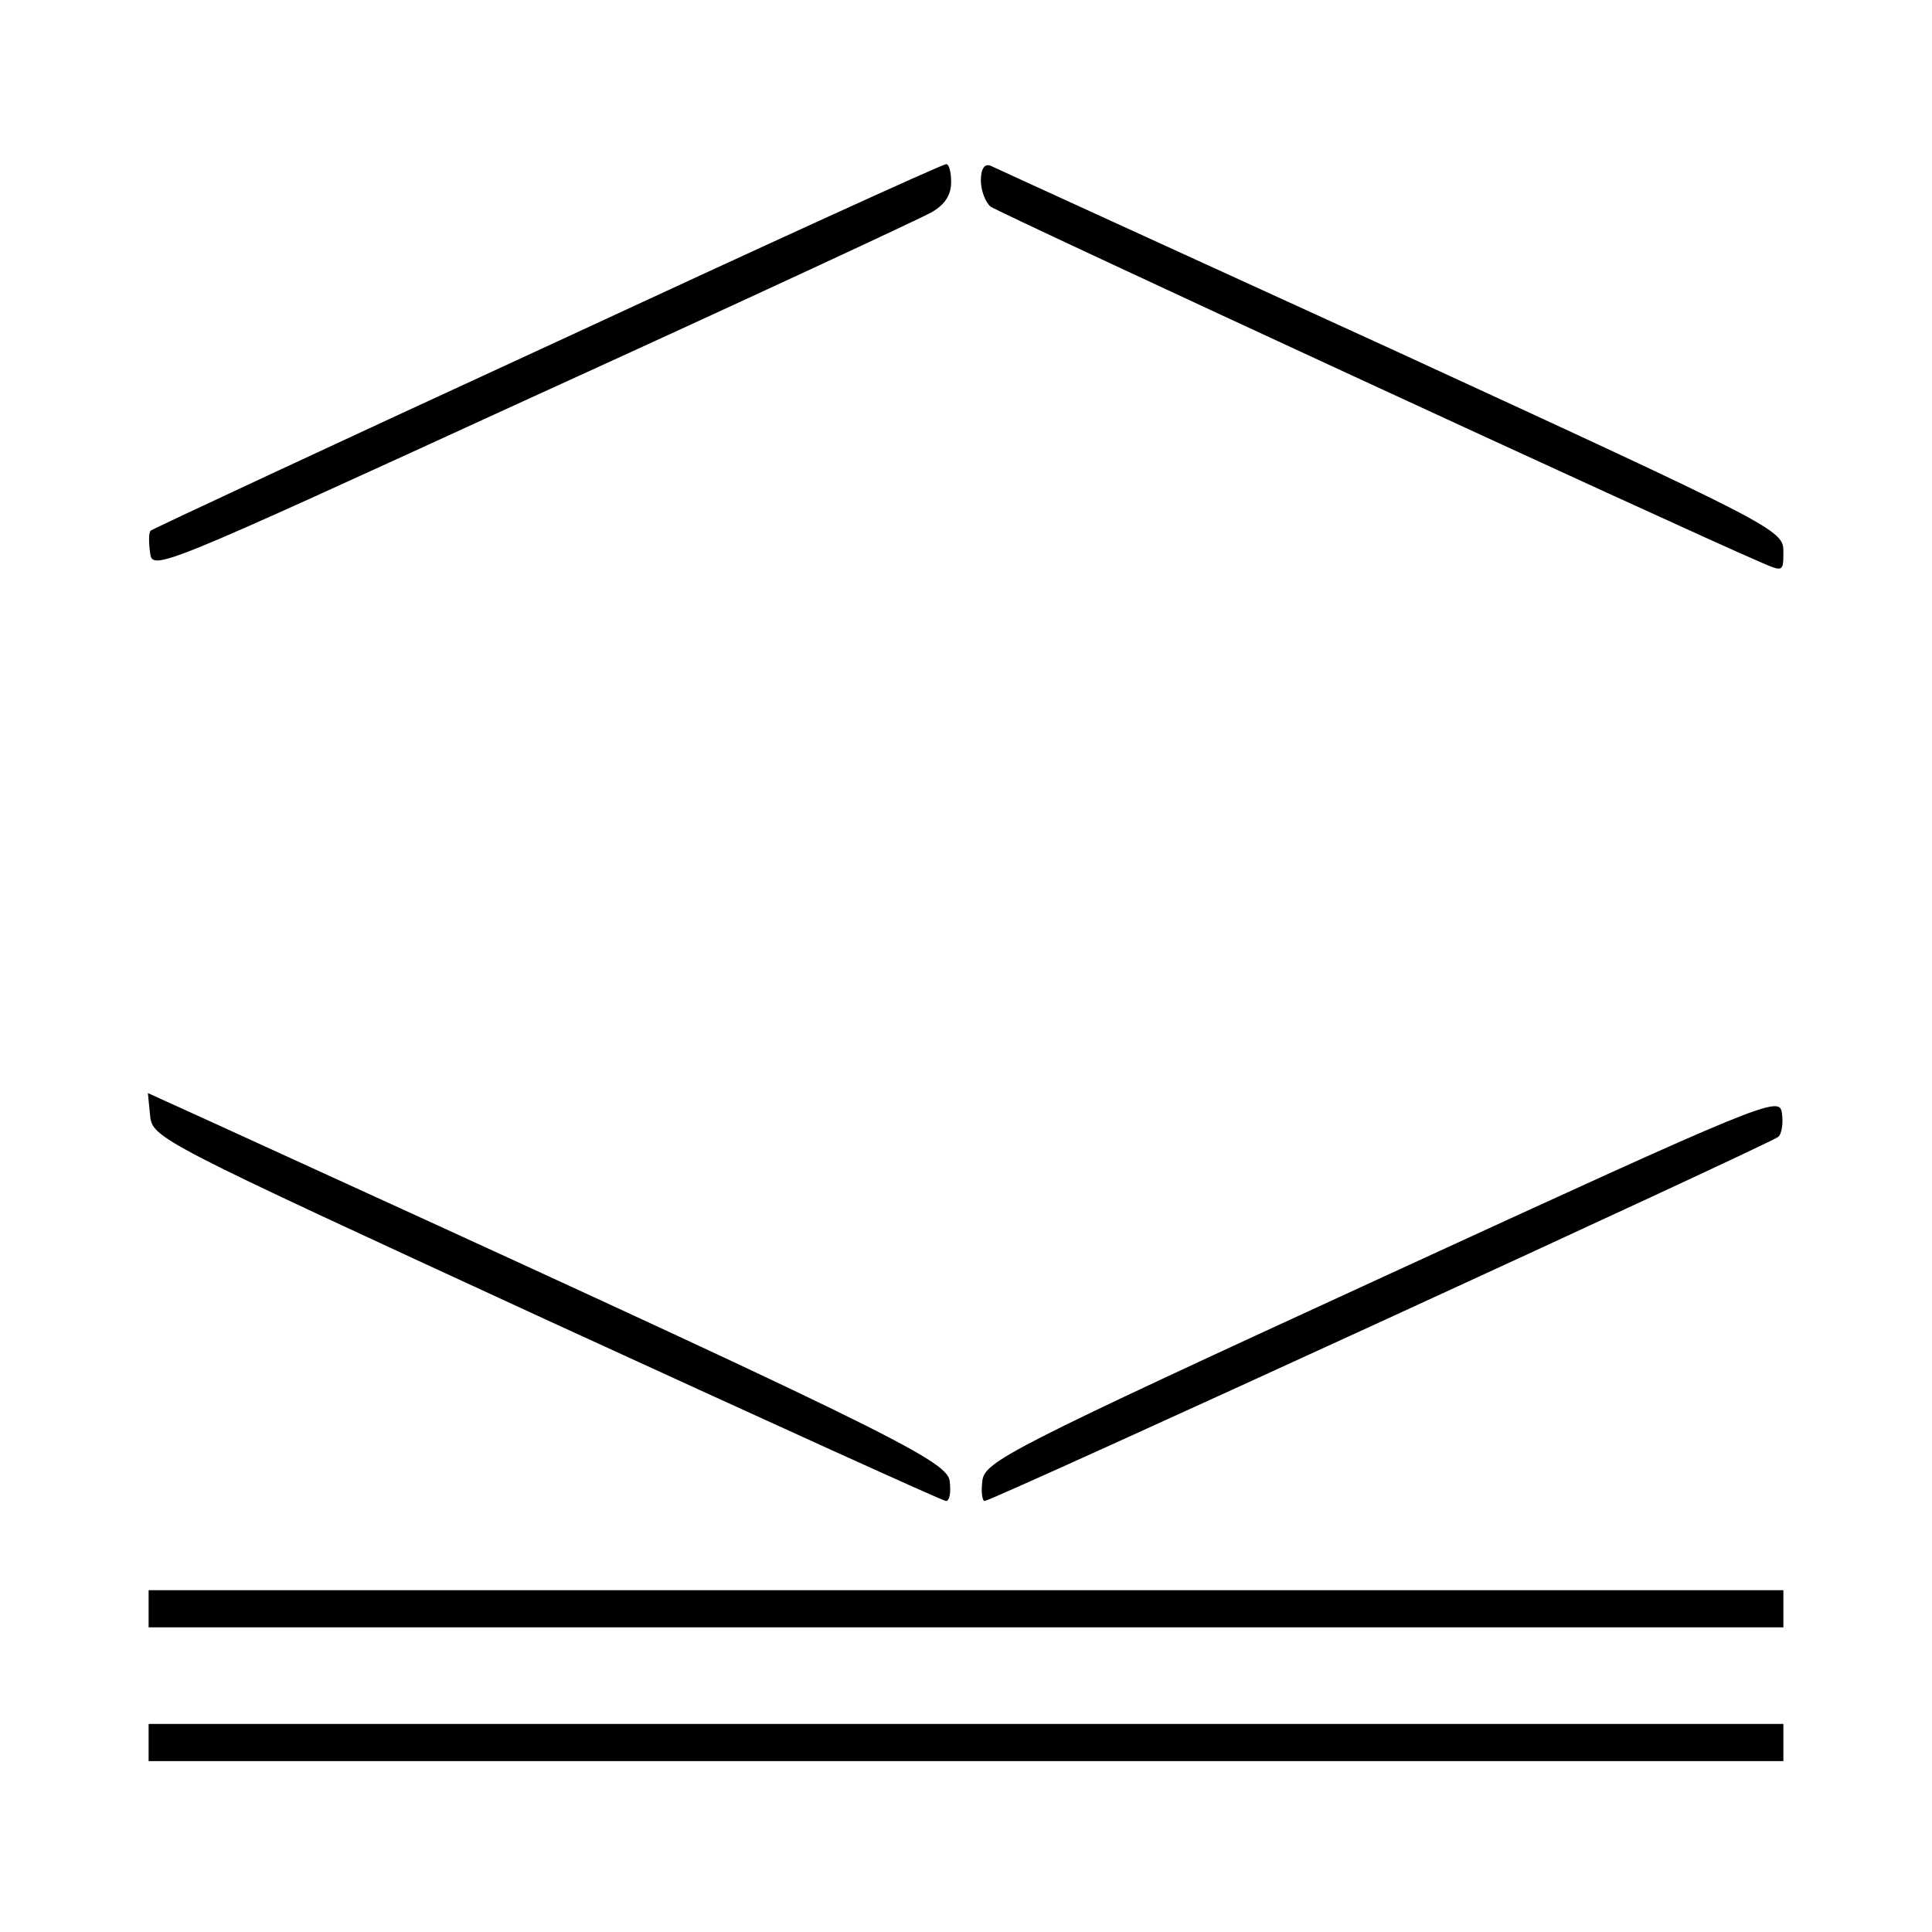 <?xml version="1.0" standalone="no"?>
<!DOCTYPE svg PUBLIC "-//W3C//DTD SVG 20010904//EN"
 "http://www.w3.org/TR/2001/REC-SVG-20010904/DTD/svg10.dtd">
<svg version="1.0" xmlns="http://www.w3.org/2000/svg"
 width="260pt" height="260pt" viewBox="0 0 260 260"
 preserveAspectRatio="xMidYMid meet">
<g transform="translate(0,260) scale(0.1,-0.1)"
fill="#000000" stroke="none">
<path d="M736 2134 c-291 -134 -531 -246 -533 -248 -3 -2 -3 -16 -1 -30 3 -25
11 -21 513 209 281 128 522 240 538 249 18 10 27 23 27 41 0 14 -3 25 -7 24
-5 0 -246 -110 -537 -245z"/>
<path d="M1320 2357 c0 -13 6 -29 13 -35 10 -8 921 -429 1035 -478 32 -14 32
-14 32 14 0 29 -10 34 -527 272 -291 133 -534 244 -540 247 -8 3 -13 -4 -13
-20z"/>
<path d="M202 1099 c3 -31 10 -34 533 -275 292 -134 534 -244 538 -244 5 0 7
12 5 27 -3 28 -93 72 -991 482 l-88 40 3 -30z"/>
<path d="M1860 881 c-505 -232 -535 -248 -538 -274 -2 -15 0 -27 3 -27 10 0
1058 481 1068 490 5 4 7 19 5 32 -3 24 -18 18 -538 -221z"/>
<path d="M200 435 l0 -25 1100 0 1100 0 0 25 0 25 -1100 0 -1100 0 0 -25z"/>
<path d="M200 255 l0 -25 1100 0 1100 0 0 25 0 25 -1100 0 -1100 0 0 -25z"/>
</g>
</svg>
